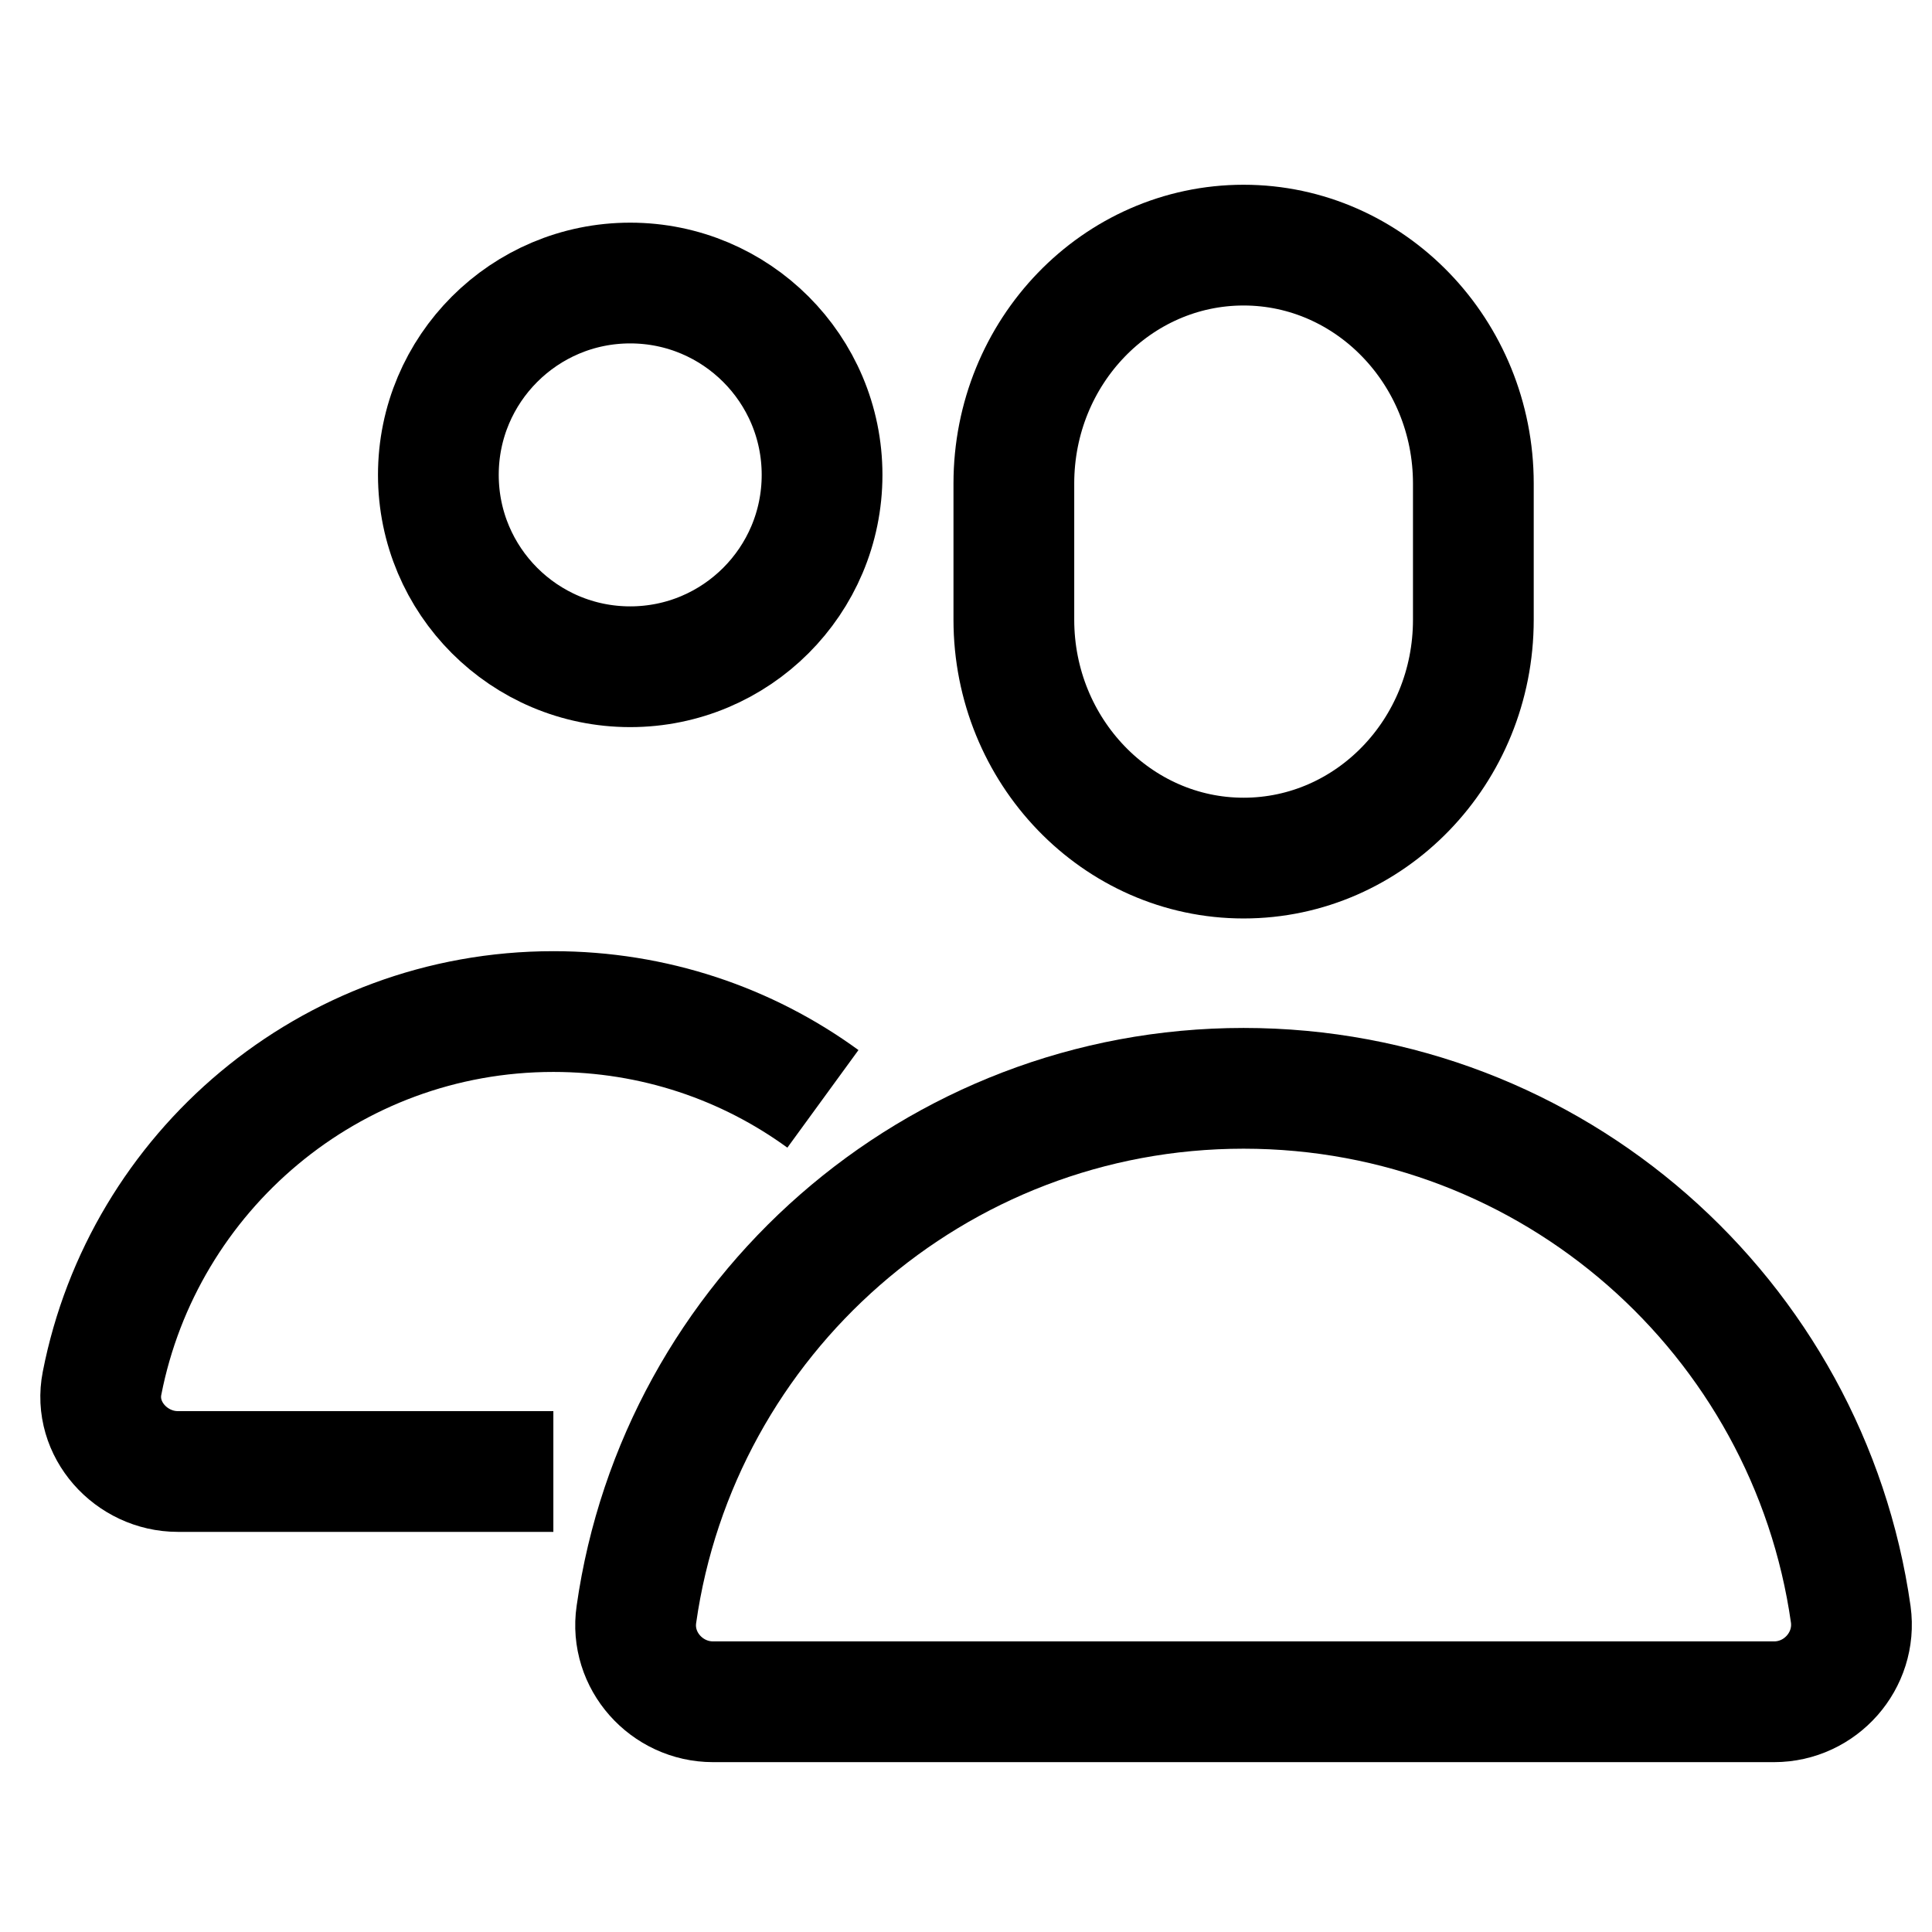 <svg width="48" height="48" viewBox="0 0 48 48" fill="none" xmlns="http://www.w3.org/2000/svg">
<path d="M36.605 15.397C36.605 18.674 34.043 21.319 30.897 21.319C27.751 21.319 25.189 18.662 25.189 15.397V12.013C25.189 8.736 27.751 6.09 30.897 6.09C34.043 6.09 36.605 8.748 36.605 12.013V15.397Z" stroke="black" stroke-width="3" stroke-miterlimit="10"/>
<path d="M15.657 16.565C18.29 16.565 20.424 14.431 20.424 11.798C20.424 9.166 18.29 7.032 15.657 7.032C13.025 7.032 10.891 9.166 10.891 11.798C10.891 14.431 13.025 16.565 15.657 16.565Z" stroke="black" stroke-width="3" stroke-miterlimit="10"/>
<path d="M20.445 27.301C18.563 25.93 16.251 25.132 13.748 25.132C8.184 25.132 3.56 29.112 2.535 34.367C2.309 35.511 3.262 36.559 4.418 36.559H13.748" stroke="black" stroke-width="3" stroke-miterlimit="10"/>
<path d="M30.896 27.039C23.223 27.039 16.859 32.723 15.811 40.111C15.644 41.255 16.561 42.28 17.717 42.28H44.076C45.231 42.28 46.137 41.255 45.982 40.111C44.934 32.723 38.582 27.039 30.896 27.039Z" stroke="black" stroke-width="3" stroke-miterlimit="10"/>
</svg>
